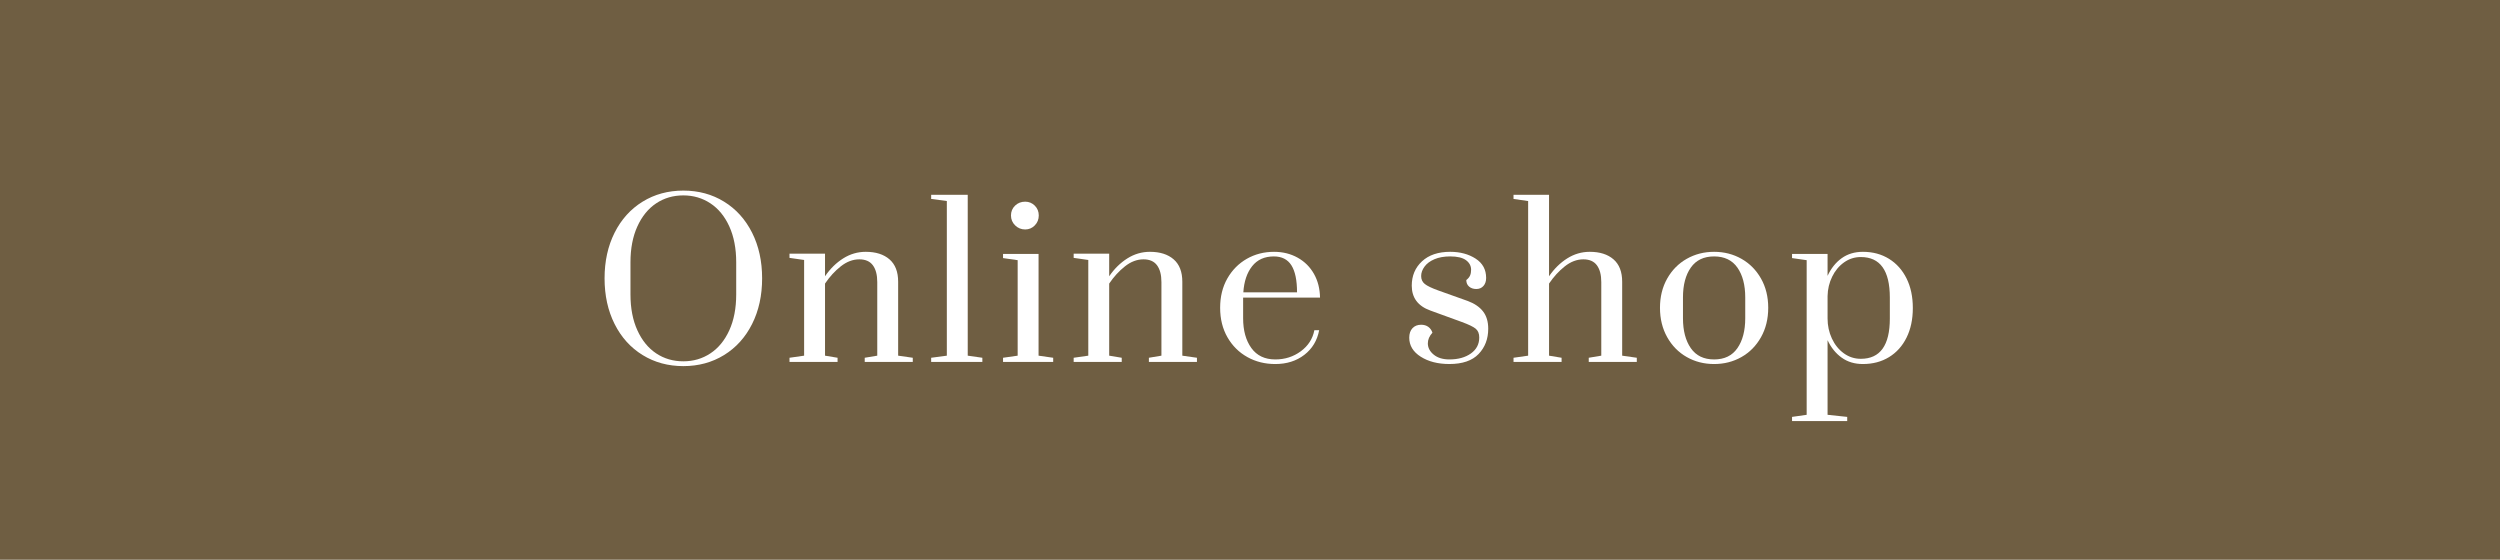 <?xml version="1.0" encoding="UTF-8"?><svg id="_レイヤー_2" xmlns="http://www.w3.org/2000/svg" viewBox="0 0 335 75"><defs><style>.cls-1{fill:#fff;}.cls-2{fill:#6f5e42;}</style></defs><g id="_レイヤー_1-2"><rect class="cls-2" width="335" height="75"/><g><path class="cls-1" d="M86.108,47.576c-1.605-.989-2.856-2.375-3.752-4.158-.896-1.782-1.344-3.822-1.344-6.118s.448-4.335,1.344-6.118c.896-1.782,2.146-3.168,3.752-4.158,1.605-.989,3.425-1.484,5.46-1.484s3.854,.495,5.46,1.484c1.605,.99,2.855,2.375,3.752,4.158,.896,1.783,1.344,3.822,1.344,6.118s-.448,4.336-1.344,6.118c-.896,1.783-2.147,3.169-3.752,4.158-1.606,.989-3.426,1.484-5.46,1.484s-3.855-.495-5.46-1.484Zm9.086-.224c1.073-.709,1.918-1.741,2.534-3.094,.616-1.353,.924-2.954,.924-4.802v-4.312c0-1.848-.309-3.449-.924-4.802-.616-1.353-1.461-2.384-2.534-3.094-1.074-.709-2.282-1.064-3.626-1.064-1.363,0-2.576,.355-3.641,1.064-1.063,.709-1.904,1.741-2.52,3.094-.616,1.354-.924,2.954-.924,4.802v4.312c0,1.848,.308,3.449,.924,4.802,.616,1.354,1.456,2.385,2.52,3.094,1.064,.709,2.277,1.064,3.641,1.064,1.344,0,2.552-.354,3.626-1.064Z"/><path class="cls-1" d="M105.792,47.94l1.96-.28v-12.824l-1.96-.28v-.56h4.76v3.024c.69-1.008,1.502-1.806,2.436-2.394,.933-.588,1.941-.882,3.024-.882,1.344,0,2.403,.336,3.178,1.008,.774,.672,1.162,1.671,1.162,2.996v9.912l1.96,.28v.56h-6.439v-.56l1.68-.28v-9.856c0-.97-.196-1.722-.588-2.254-.392-.532-.999-.798-1.82-.798-.858,0-1.685,.312-2.478,.938-.794,.625-1.498,1.396-2.114,2.31v9.66l1.68,.28v.56h-6.44v-.56Z"/><path class="cls-1" d="M124.776,48.5v-.56l2.1-.28V26.94l-2.1-.28v-.56h4.9v21.56l1.96,.28v.56h-6.86Z"/><path class="cls-1" d="M134.407,48.5v-.56l1.96-.28v-12.796l-1.96-.28v-.56h4.76v13.636l1.96,.28v.56h-6.72Zm1.624-18.298c-.373-.364-.56-.808-.56-1.33s.182-.961,.546-1.316c.364-.354,.816-.532,1.358-.532,.504,0,.933,.178,1.288,.532,.354,.355,.532,.794,.532,1.316s-.178,.966-.532,1.33c-.355,.364-.784,.546-1.288,.546-.523,0-.971-.182-1.344-.546Z"/><path class="cls-1" d="M143.871,47.94l1.96-.28v-12.824l-1.96-.28v-.56h4.76v3.024c.69-1.008,1.502-1.806,2.436-2.394,.933-.588,1.941-.882,3.024-.882,1.344,0,2.403,.336,3.178,1.008,.774,.672,1.162,1.671,1.162,2.996v9.912l1.96,.28v.56h-6.44v-.56l1.68-.28v-9.856c0-.97-.196-1.722-.588-2.254-.392-.532-.999-.798-1.82-.798-.859,0-1.685,.312-2.478,.938-.793,.625-1.498,1.396-2.114,2.31v9.66l1.68,.28v.56h-6.44v-.56Z"/><path class="cls-1" d="M167.139,47.842c-1.12-.625-2.007-1.507-2.66-2.646-.654-1.139-.98-2.455-.98-3.948s.322-2.805,.966-3.934,1.512-2.006,2.604-2.632c1.092-.625,2.31-.938,3.654-.938,1.176,0,2.23,.262,3.164,.784s1.661,1.246,2.184,2.17c.522,.924,.793,1.983,.812,3.178h-10.304v2.772c0,1.643,.368,2.973,1.105,3.99,.737,1.018,1.807,1.526,3.206,1.526,1.288,0,2.427-.364,3.416-1.092,.989-.729,1.596-1.671,1.82-2.828h.644c-.262,1.382-.924,2.482-1.988,3.304-1.064,.822-2.362,1.232-3.893,1.232-1.381,0-2.632-.312-3.752-.938Zm6.664-8.666c0-1.624-.252-2.832-.756-3.626-.504-.793-1.288-1.189-2.352-1.189-1.25,0-2.221,.438-2.912,1.315-.691,.878-1.083,2.044-1.176,3.5h7.196Z"/><path class="cls-1" d="M190.379,47.8c-1.027-.653-1.54-1.502-1.54-2.548,0-.541,.144-.966,.434-1.274,.289-.308,.677-.462,1.162-.462,.373,0,.69,.093,.952,.28,.261,.187,.448,.448,.56,.784-.41,.448-.616,.924-.616,1.428,0,.579,.261,1.083,.784,1.512,.522,.43,1.222,.644,2.1,.644,1.176,0,2.137-.266,2.884-.798,.746-.532,1.12-1.246,1.12-2.142,0-.522-.159-.915-.476-1.176-.318-.261-.934-.56-1.848-.896l-4.228-1.54c-1.662-.598-2.492-1.708-2.492-3.332,0-1.325,.457-2.413,1.372-3.262,.914-.849,2.174-1.274,3.78-1.274,1.325,0,2.459,.304,3.402,.91s1.414,1.47,1.414,2.59c0,.448-.122,.808-.364,1.078-.242,.271-.56,.406-.952,.406s-.714-.107-.966-.322-.378-.509-.378-.882c.243-.186,.411-.387,.504-.602,.094-.214,.141-.471,.141-.77,0-.522-.229-.952-.687-1.288-.458-.336-1.162-.504-2.114-.504-.822,0-1.526,.126-2.114,.378-.588,.252-1.032,.583-1.33,.994-.299,.411-.448,.831-.448,1.26,0,.448,.163,.803,.49,1.063,.326,.262,.928,.551,1.806,.868l3.92,1.4c.915,.336,1.605,.803,2.072,1.4,.466,.597,.7,1.372,.7,2.324,0,1.363-.43,2.492-1.288,3.388-.859,.896-2.166,1.344-3.92,1.344-1.531,0-2.81-.327-3.836-.98Z"/><path class="cls-1" d="M202.811,47.94l1.96-.28V26.94l-1.96-.28v-.56h4.76v10.92c.69-1.008,1.502-1.806,2.436-2.394,.933-.588,1.941-.882,3.024-.882,1.344,0,2.403,.336,3.178,1.008,.774,.672,1.162,1.671,1.162,2.996v9.912l1.96,.28v.56h-6.439v-.56l1.68-.28v-9.856c0-.97-.196-1.722-.588-2.254-.392-.532-.999-.798-1.82-.798-.858,0-1.685,.312-2.478,.938-.794,.625-1.498,1.396-2.114,2.31v9.66l1.68,.28v.56h-6.44v-.56Z"/><path class="cls-1" d="M226.022,47.842c-1.102-.625-1.974-1.512-2.618-2.66-.644-1.147-.966-2.459-.966-3.934s.322-2.781,.966-3.92,1.517-2.021,2.618-2.646c1.101-.625,2.324-.938,3.668-.938s2.566,.312,3.668,.938c1.101,.626,1.974,1.508,2.618,2.646,.644,1.139,.966,2.445,.966,3.92s-.322,2.786-.966,3.934c-.645,1.148-1.517,2.035-2.618,2.66-1.102,.626-2.324,.938-3.668,.938s-2.567-.312-3.668-.938Zm6.79-1.189c.7-1.008,1.05-2.343,1.05-4.004v-2.8c0-1.661-.35-2.991-1.05-3.99-.7-.999-1.741-1.498-3.122-1.498s-2.422,.499-3.122,1.498c-.7,.999-1.05,2.329-1.05,3.99v2.8c0,1.662,.35,2.996,1.05,4.004,.7,1.008,1.74,1.512,3.122,1.512s2.422-.504,3.122-1.512Z"/><path class="cls-1" d="M240.134,55.864l1.96-.28v-20.72l-1.96-.28v-.56h4.76v2.94c.467-1.008,1.097-1.796,1.891-2.366,.793-.569,1.74-.854,2.842-.854,1.325,0,2.492,.312,3.5,.938,1.008,.626,1.792,1.503,2.352,2.632,.561,1.129,.84,2.45,.84,3.962s-.28,2.833-.84,3.962c-.56,1.129-1.344,2.002-2.352,2.618s-2.175,.924-3.5,.924c-1.102,0-2.049-.285-2.842-.854-.794-.569-1.424-1.348-1.891-2.338v9.996l2.632,.28v.56h-7.392v-.56Zm13.104-13.188v-2.8c0-3.621-1.297-5.432-3.892-5.432-.821,0-1.568,.237-2.24,.714-.672,.476-1.204,1.115-1.596,1.918-.392,.803-.598,1.671-.616,2.604v2.996c0,.952,.191,1.844,.574,2.674s.915,1.494,1.596,1.988c.681,.495,1.442,.742,2.282,.742,2.595,0,3.892-1.801,3.892-5.404Z"/></g></g></svg>